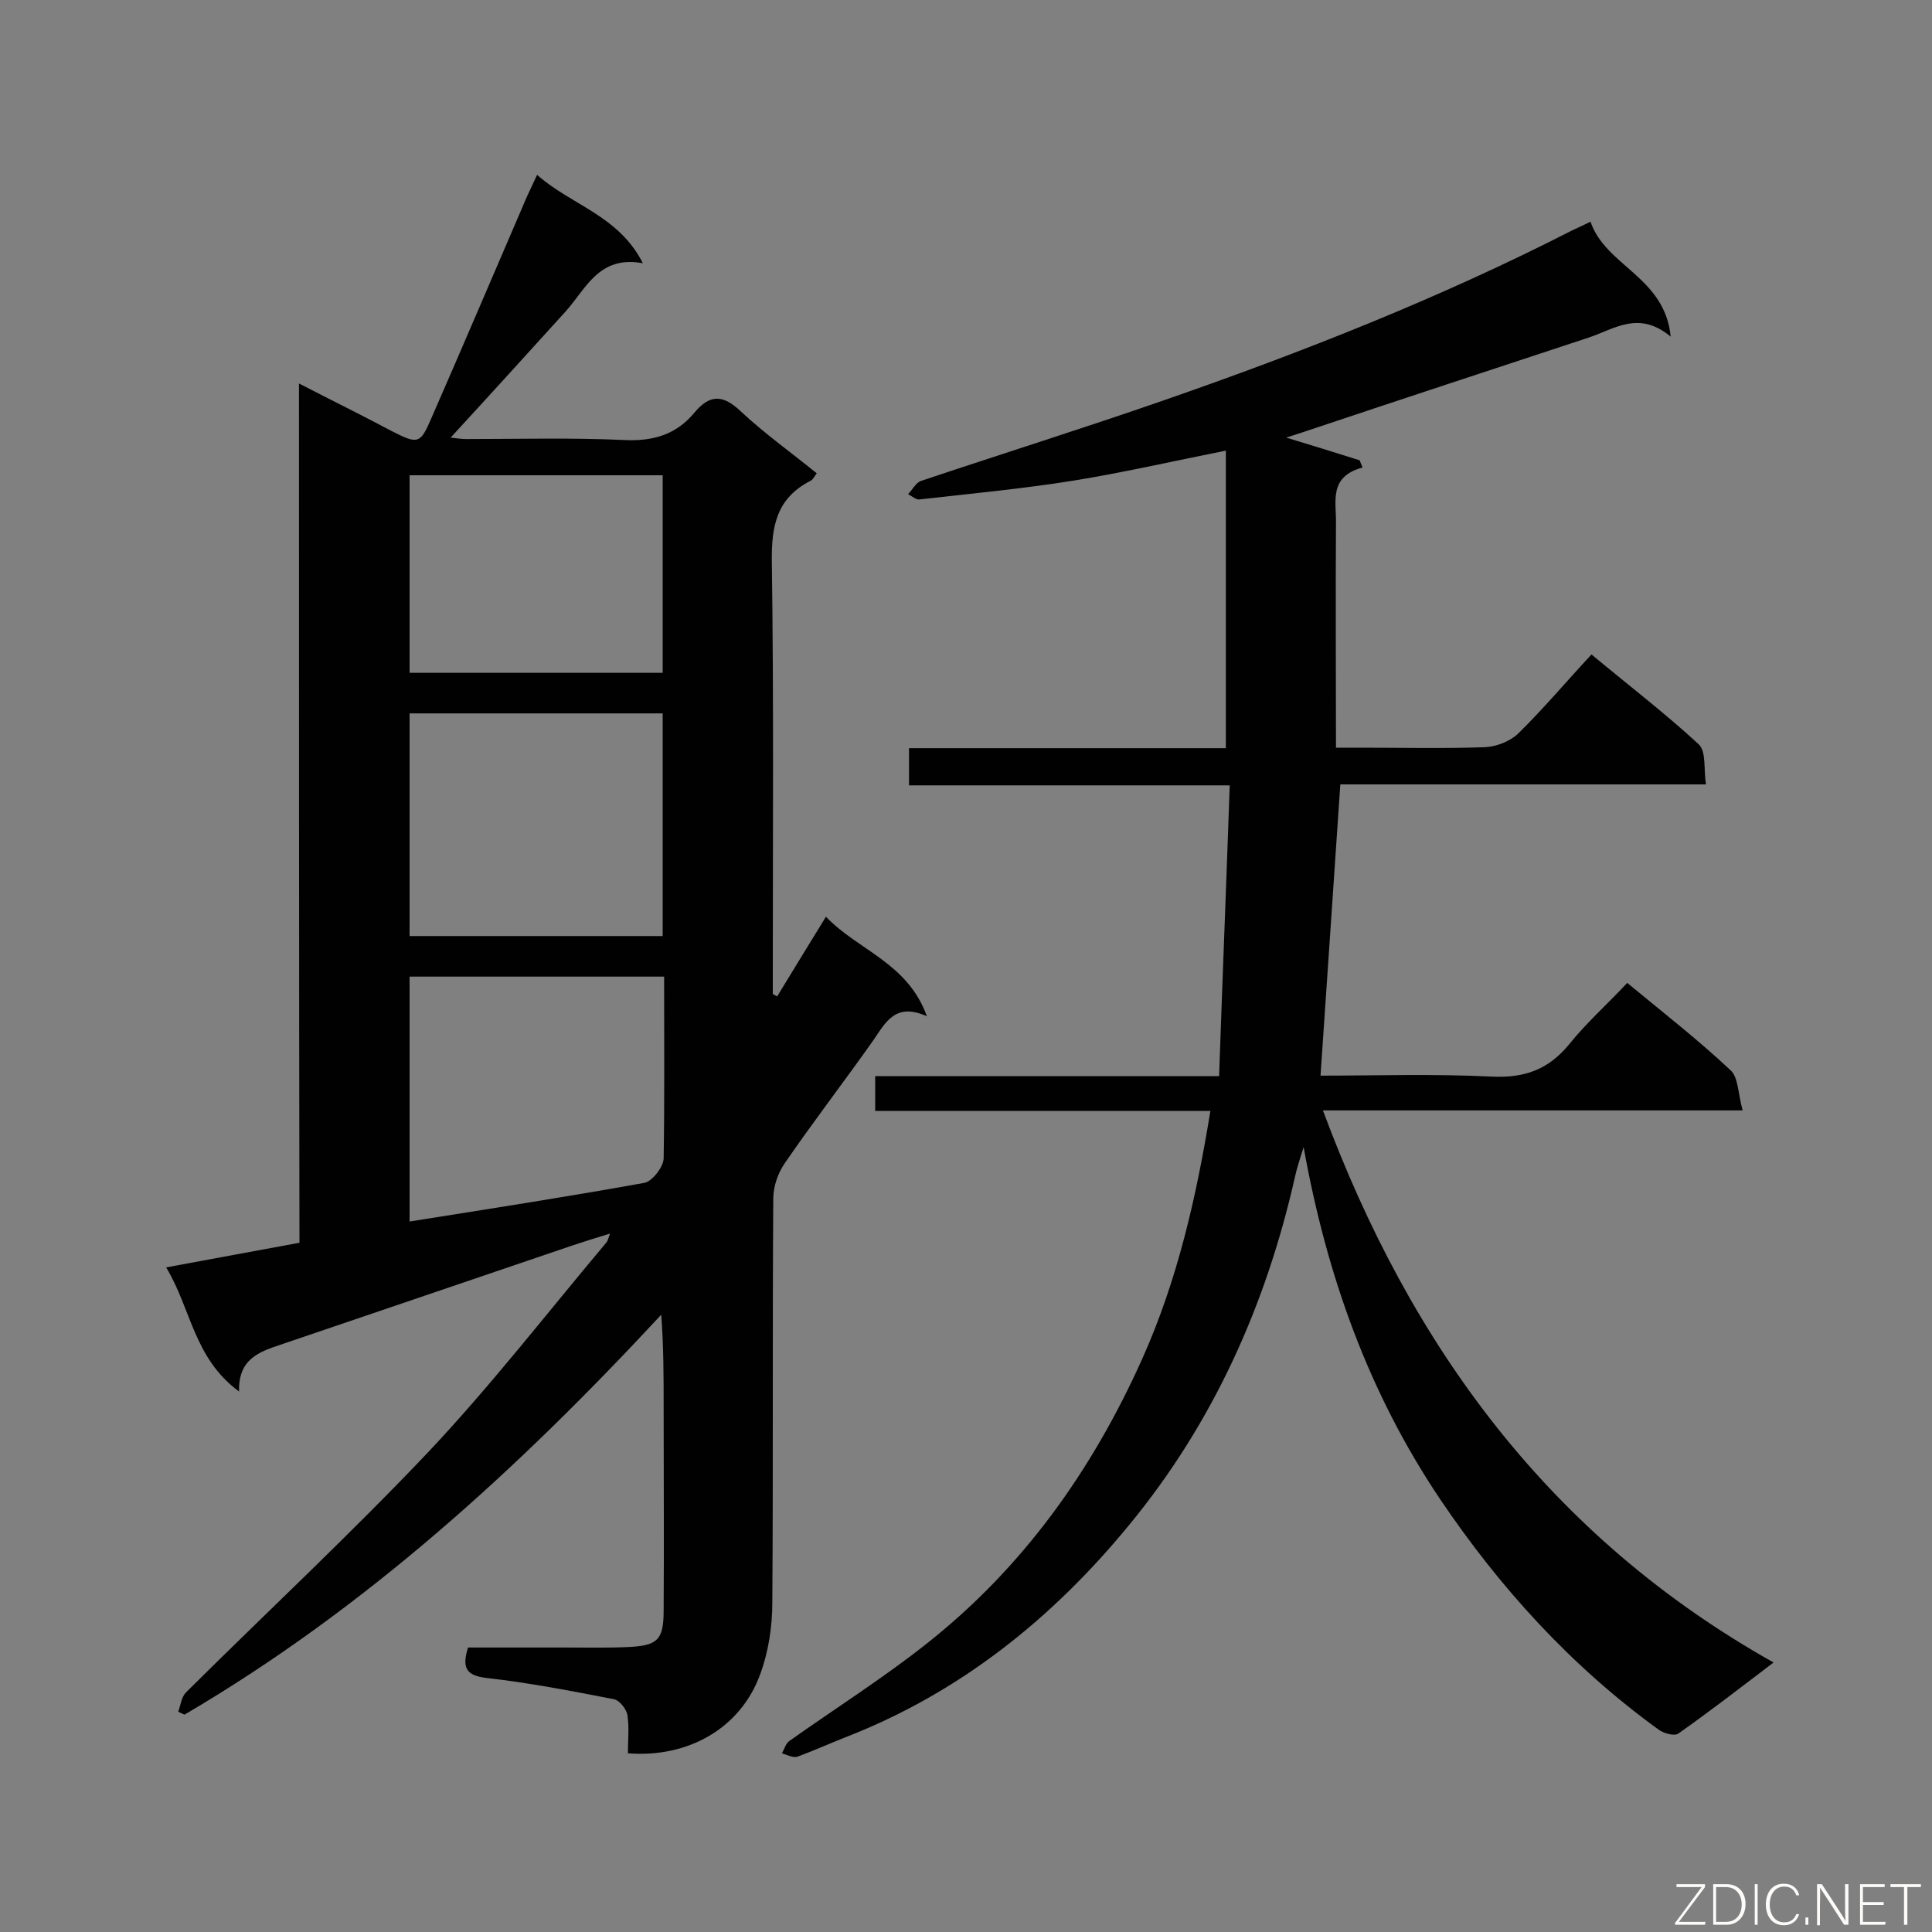 <svg enable-background="new 0 0 400 400" viewBox="0 0 400 400" xmlns="http://www.w3.org/2000/svg"><rect x="0" y="0" width="400" height="400" fill="#808080" stroke="none"/><path d="m61.9 79.4c7 3.6 13.1 6.6 19.1 9.8 5.5 2.8 6 2.8 8.3-2.6 6.7-15.3 13.2-30.6 19.8-45.9.6-1.3 1.2-2.6 2.1-4.5 7.1 6.3 16.9 8.4 21.9 18.3-9.2-1.7-11.8 5.4-16.1 10.1-7.8 8.6-15.6 17.2-23.7 26 1 .1 2.1.3 3.2.3 10.9 0 21.8-.3 32.7.2 6 .3 10.8-1.1 14.6-5.7 3.1-3.7 5.8-3.8 9.5-.3 4.9 4.6 10.4 8.5 15.8 12.9-.5.6-.8 1.4-1.4 1.6-6.9 3.6-8 9.3-7.9 16.7.4 28.2.2 56.4.2 84.6v4.9c.3.2.6.3.9.5 3.2-5.3 6.5-10.6 10.1-16.5 6.7 7 16.9 9.5 20.9 20.6-6.5-2.9-8.5 1.2-11.1 5-6 8.5-12.4 16.8-18.3 25.4-1.4 2-2.4 4.8-2.4 7.3-.2 27.9 0 55.8-.2 83.7 0 5-.8 10.2-2.5 14.8-4 11.1-14.8 17.4-27.4 16.4 0-2.6.3-5.3-.1-7.9-.2-1.3-1.7-3.1-2.8-3.3-8.8-1.7-17.5-3.4-26.4-4.4-4.2-.5-5.1-2.1-3.8-6.3h19.8c4.5 0 9 .1 13.4-.1 6.1-.3 7.3-1.5 7.3-7.6.1-14 0-28.1 0-42.1 0-6.2 0-12.5-.5-19.1-29.5 31.8-61.2 60.8-98.7 82.8-.4-.2-.9-.4-1.3-.6.5-1.4.7-3.1 1.6-4 16.7-16.6 34-32.7 50.2-49.8 13-13.8 24.6-28.8 36.8-43.3.3-.3.4-.8.8-1.9-3 .9-5.5 1.7-7.9 2.5-20.1 6.8-40.2 13.7-60.3 20.5-4.5 1.5-8.8 3-8.6 9.7-9.4-6.9-9.9-17.1-15.1-25.7 9.6-1.8 18.5-3.4 27.6-5.1-.1-59.1-.1-118-.1-177.9zm75.3 68.3c-17.6 0-35 0-52.4 0v46.1h52.4c0-15.5 0-30.8 0-46.1zm.3 54.5c-18 0-35.3 0-52.7 0v50.7c16.4-2.6 32.5-5.1 48.6-8 1.6-.3 3.9-3.2 4-5 .2-12.4.1-24.9.1-37.7zm-.3-62.9c0-13.9 0-27.4 0-40.9-17.6 0-34.9 0-52.4 0v40.9z" fill="#010101"/><path d="m360.8 229.9c-29.8 0-58.2 0-86.9 0 18.1 48.8 47 88.3 93.3 114.3-7.1 5.4-13.3 10.2-19.7 14.7-.8.6-3 0-4.1-.8-18.1-13.1-32.9-29.4-45.3-47.8-14.7-21.9-23.4-46.1-28.2-72.8-.8 2.6-1.4 4.3-1.8 6.2-6 26.6-17 51-34.3 72-15.9 19.4-35.1 34.8-58.8 44-3.3 1.3-6.6 2.8-9.9 4-.9.3-2.2-.4-3.2-.7.5-.9.8-2.1 1.6-2.6 9.3-6.6 19.1-12.8 28.1-19.9 20.1-15.8 34.5-36 44.9-59.2 7.3-16.3 11.2-33.5 14.1-51.3-23.2 0-46.1 0-69.4 0 0-2.4 0-4.6 0-7.2h71.2c.7-20.2 1.5-39.9 2.2-60.2-22.7 0-44.4 0-66.4 0 0-2.7 0-4.9 0-7.7h65.6c0-20.8 0-41.1 0-61.6-10.6 2.1-21 4.5-31.5 6.2-10.6 1.7-21.3 2.7-31.9 3.9-.8.1-1.6-.7-2.4-1.1.9-.9 1.6-2.3 2.6-2.7 16.7-5.6 33.6-10.9 50.3-16.7 28.8-10 57.2-21.2 84.4-35.1 1.2-.6 2.4-1.1 4-1.9 3.1 9.2 15.4 11.4 16.6 23.8-6.6-5.5-11.6-1.6-17 .2-19.7 6.5-39.5 13-59.2 19.6-1.2.4-2.5.8-3.4 1.1 5 1.5 10.1 3.1 15.2 4.7.2.5.4 1 .6 1.5-7.1 1.9-5.4 7.1-5.5 11.6-.1 15.2 0 30.4 0 46.4h5.3c8.5 0 17 .2 25.5-.1 2.4-.1 5.2-1.2 6.9-2.8 5.2-5.1 9.9-10.7 15.2-16.4 8.2 6.8 15.5 12.4 22.2 18.6 1.6 1.5 1 5.2 1.5 8.3-25.9 0-50.9 0-75.7 0-1.4 20.3-2.7 40.1-4.1 60.3 11.4 0 23.4-.4 35.5.2 6.7.3 11.6-1.4 15.9-6.6 3.6-4.5 8-8.4 12.1-12.8 7.5 6.2 14.7 11.8 21.3 18 1.7 1.4 1.6 4.8 2.6 8.4z" fill="#010101"/><g fill="#fcfbfa"><path d="m346.9 398 5.4-7.3h-5.2v-.6h5.9v.6l-5.4 7.2h5.5l-.1.6h-6.2v-.5z"/><path d="m354.7 390.1h2.8c2.3 0 3.9 1.6 3.9 4.1s-1.6 4.3-3.9 4.3h-2.8zm.6 7.8h2c2.2 0 3.3-1.6 3.3-3.6 0-1.8-1-3.6-3.3-3.6h-2z"/><path d="m363.9 390.1v8.4h-.6v-8.4z"/><path d="m372.5 396.3c-.4 1.3-1.4 2.3-3.2 2.3-2.4 0-3.7-1.9-3.7-4.3 0-2.3 1.2-4.3 3.7-4.3 1.8 0 2.9 1 3.2 2.4h-.6c-.4-1.1-1.1-1.8-2.5-1.8-2.1 0-3 1.9-3 3.7s.9 3.7 3 3.7c1.4 0 2.1-.7 2.5-1.7z"/><path d="m373.8 398.5v-1.5h.6v1.5z"/><path d="m376.2 398.5v-8.4h1c1.3 2 4.4 6.7 4.9 7.6-.1-1.2-.1-2.4-.1-3.8v-3.8h.7v8.4h-.9c-1.2-1.9-4.4-6.8-5-7.7.1 1.1 0 2.3 0 3.9v3.9h-.6z"/><path d="m390 394.4h-4.3v3.5h4.7l-.1.6h-5.2v-8.4h5.1v.6h-4.5v3.1h4.3z"/><path d="m394.2 390.7h-2.8v-.6h6.3v.6h-2.8v7.8h-.7z"/></g></svg>